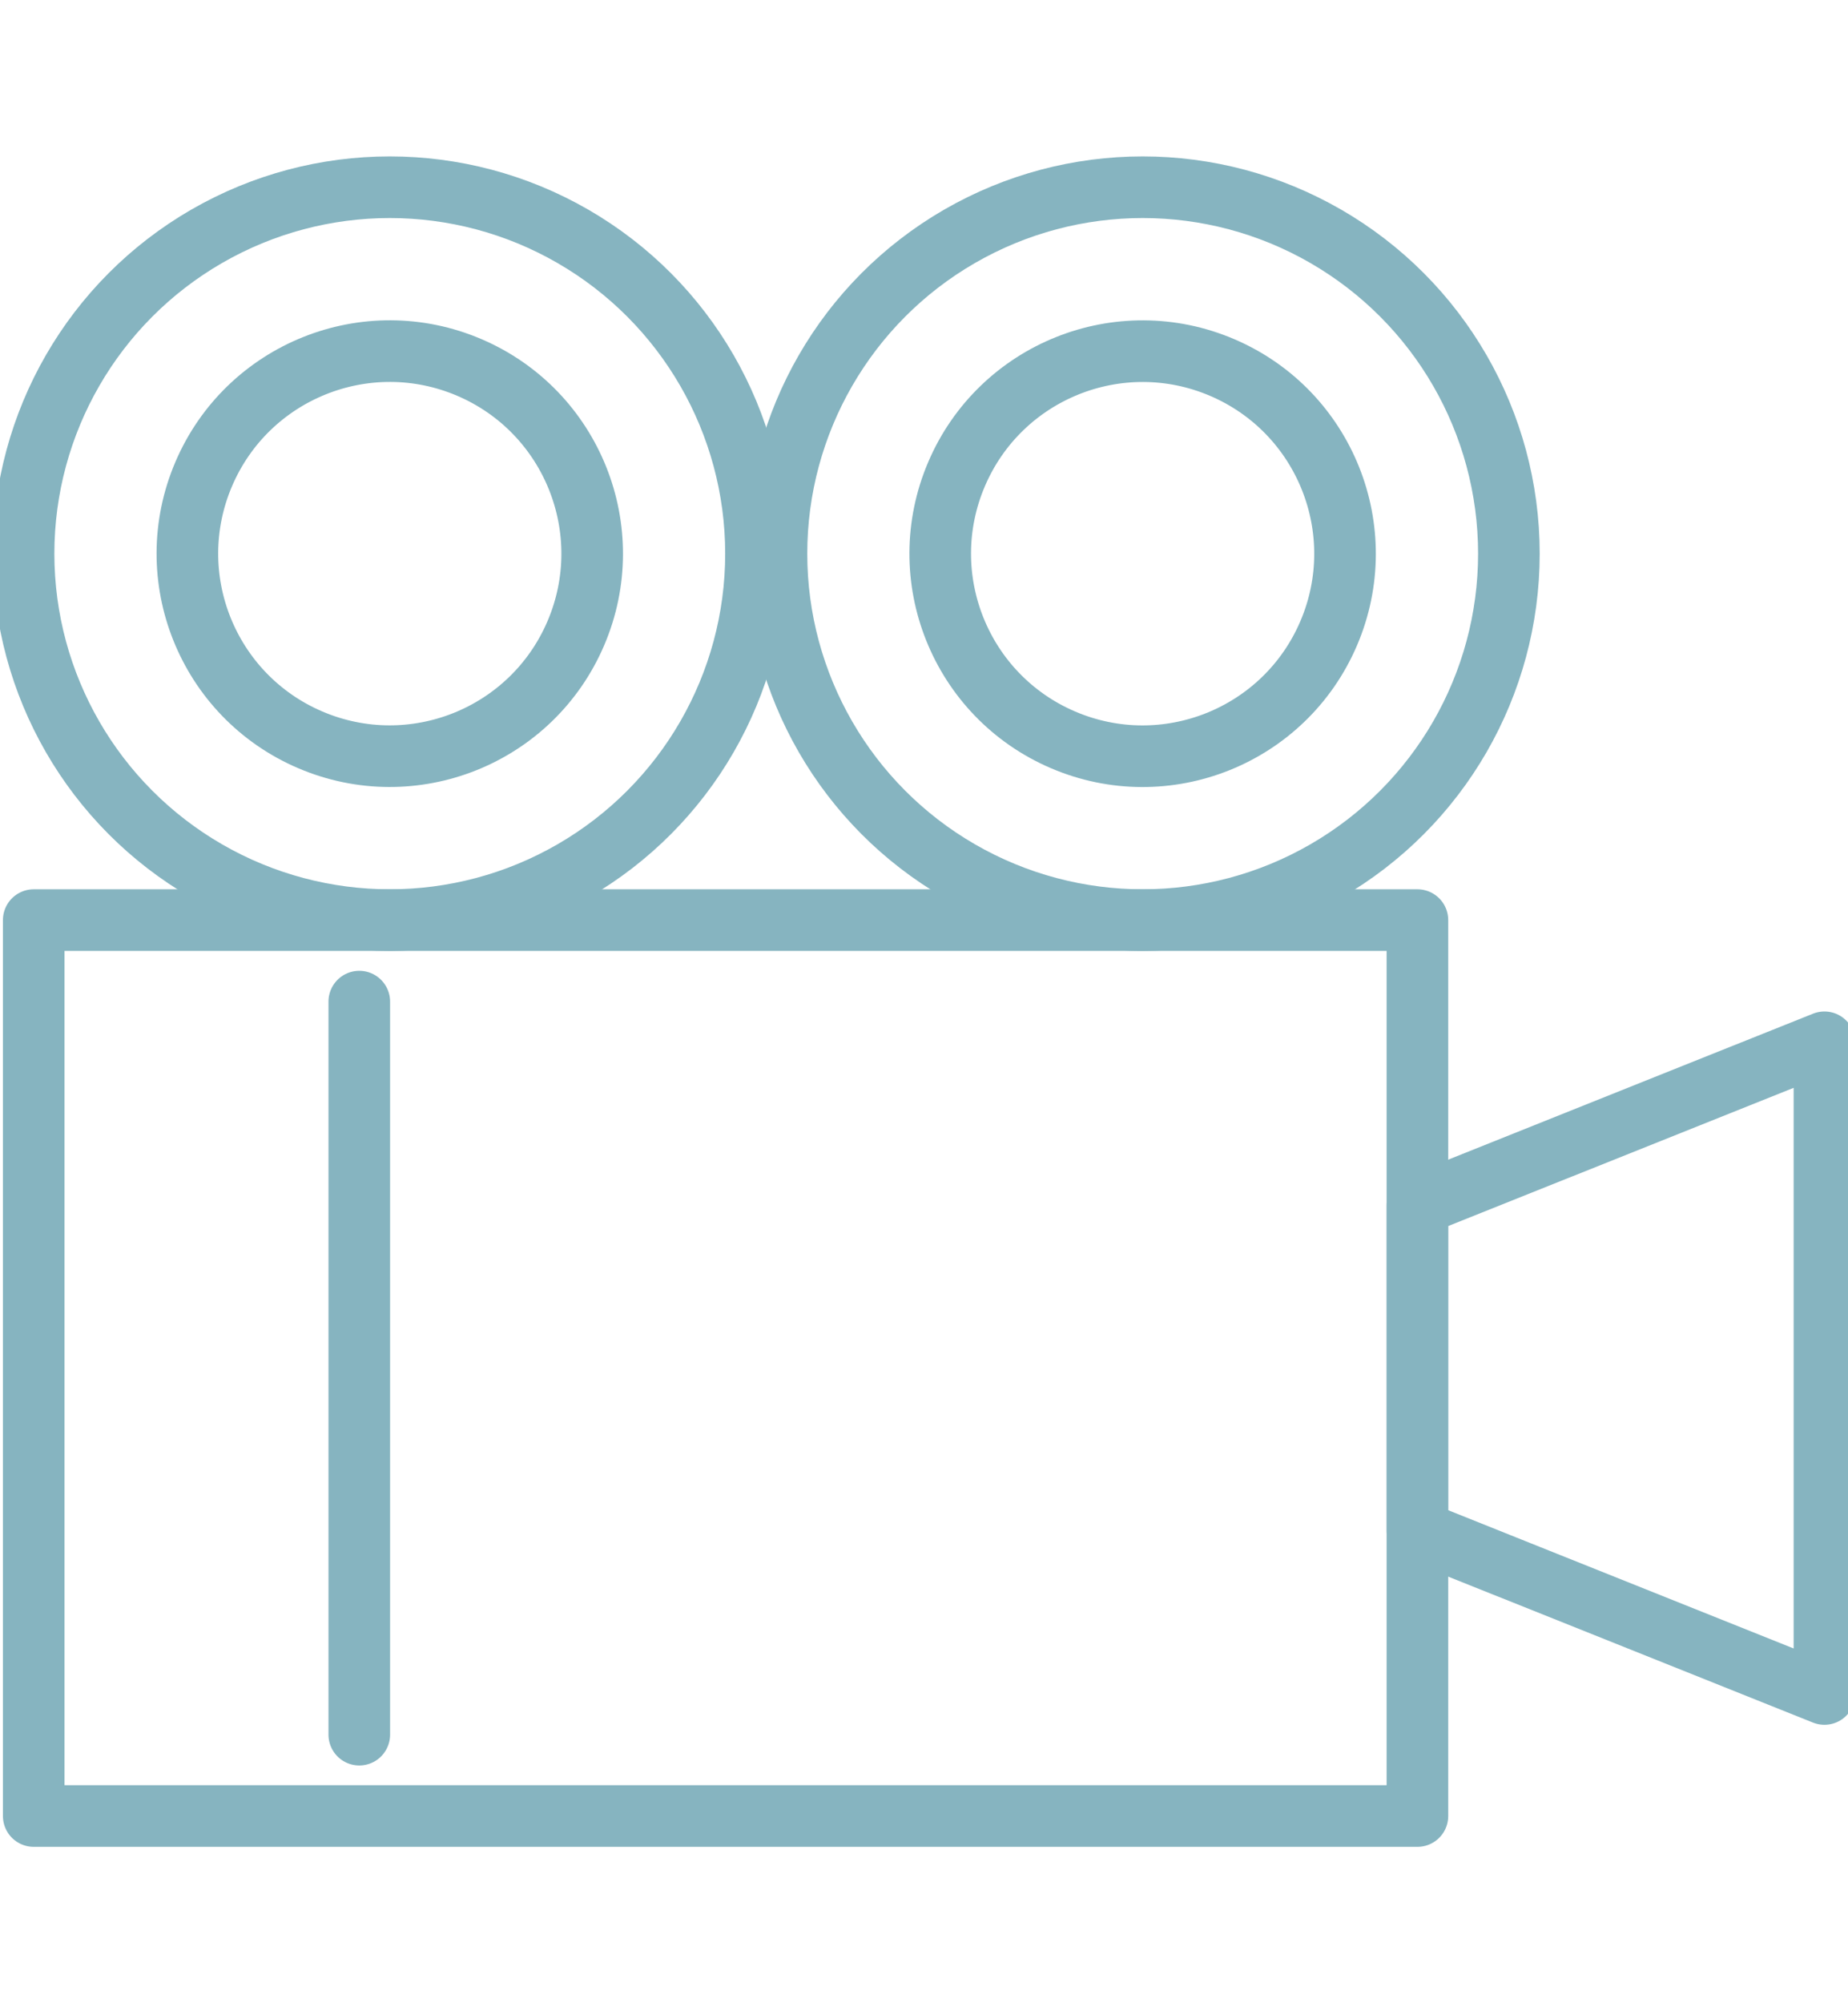 <?xml version="1.0" encoding="UTF-8"?>
<svg id="_レイヤー_6" data-name="レイヤー_6" xmlns="http://www.w3.org/2000/svg" width="120" height="130" viewBox="0 0 120 130">
  <rect x="2.19" y="59.71" width="89.85" height="58.14" style="fill: none; stroke: #86b4c0; stroke-linecap: round; stroke-linejoin: round; stroke-width: 4px;"/>
  <circle cx="25.31" cy="35.93" r="23.78" style="fill: none; stroke: #86b4c0; stroke-linecap: round; stroke-linejoin: round; stroke-width: 4px;"/>
  <circle cx="74.2" cy="35.93" r="23.78" style="fill: none; stroke: #86b4c0; stroke-linecap: round; stroke-linejoin: round; stroke-width: 4px;"/>
  <circle cx="25.31" cy="35.93" r="13.14" transform="translate(-17.68 45.06) rotate(-66.83)" style="fill: none; stroke: #86b4c0; stroke-linecap: round; stroke-linejoin: round; stroke-width: 4px;"/>
  <circle cx="74.2" cy="35.93" r="13.14" transform="translate(11.97 90.01) rotate(-66.83)" style="fill: none; stroke: #86b4c0; stroke-linecap: round; stroke-linejoin: round; stroke-width: 4px;"/>
  <polygon points="118.47 109.93 92.04 99.36 92.04 78.21 118.47 67.64 118.47 109.93" style="fill: none; stroke: #86b4c0; stroke-linecap: round; stroke-linejoin: round; stroke-width: 4px;"/>
  <line x1="23.33" y1="112.57" x2="23.33" y2="65" style="fill: none; stroke: #86b4c0; stroke-linecap: round; stroke-linejoin: round; stroke-width: 4px;"/>
</svg>